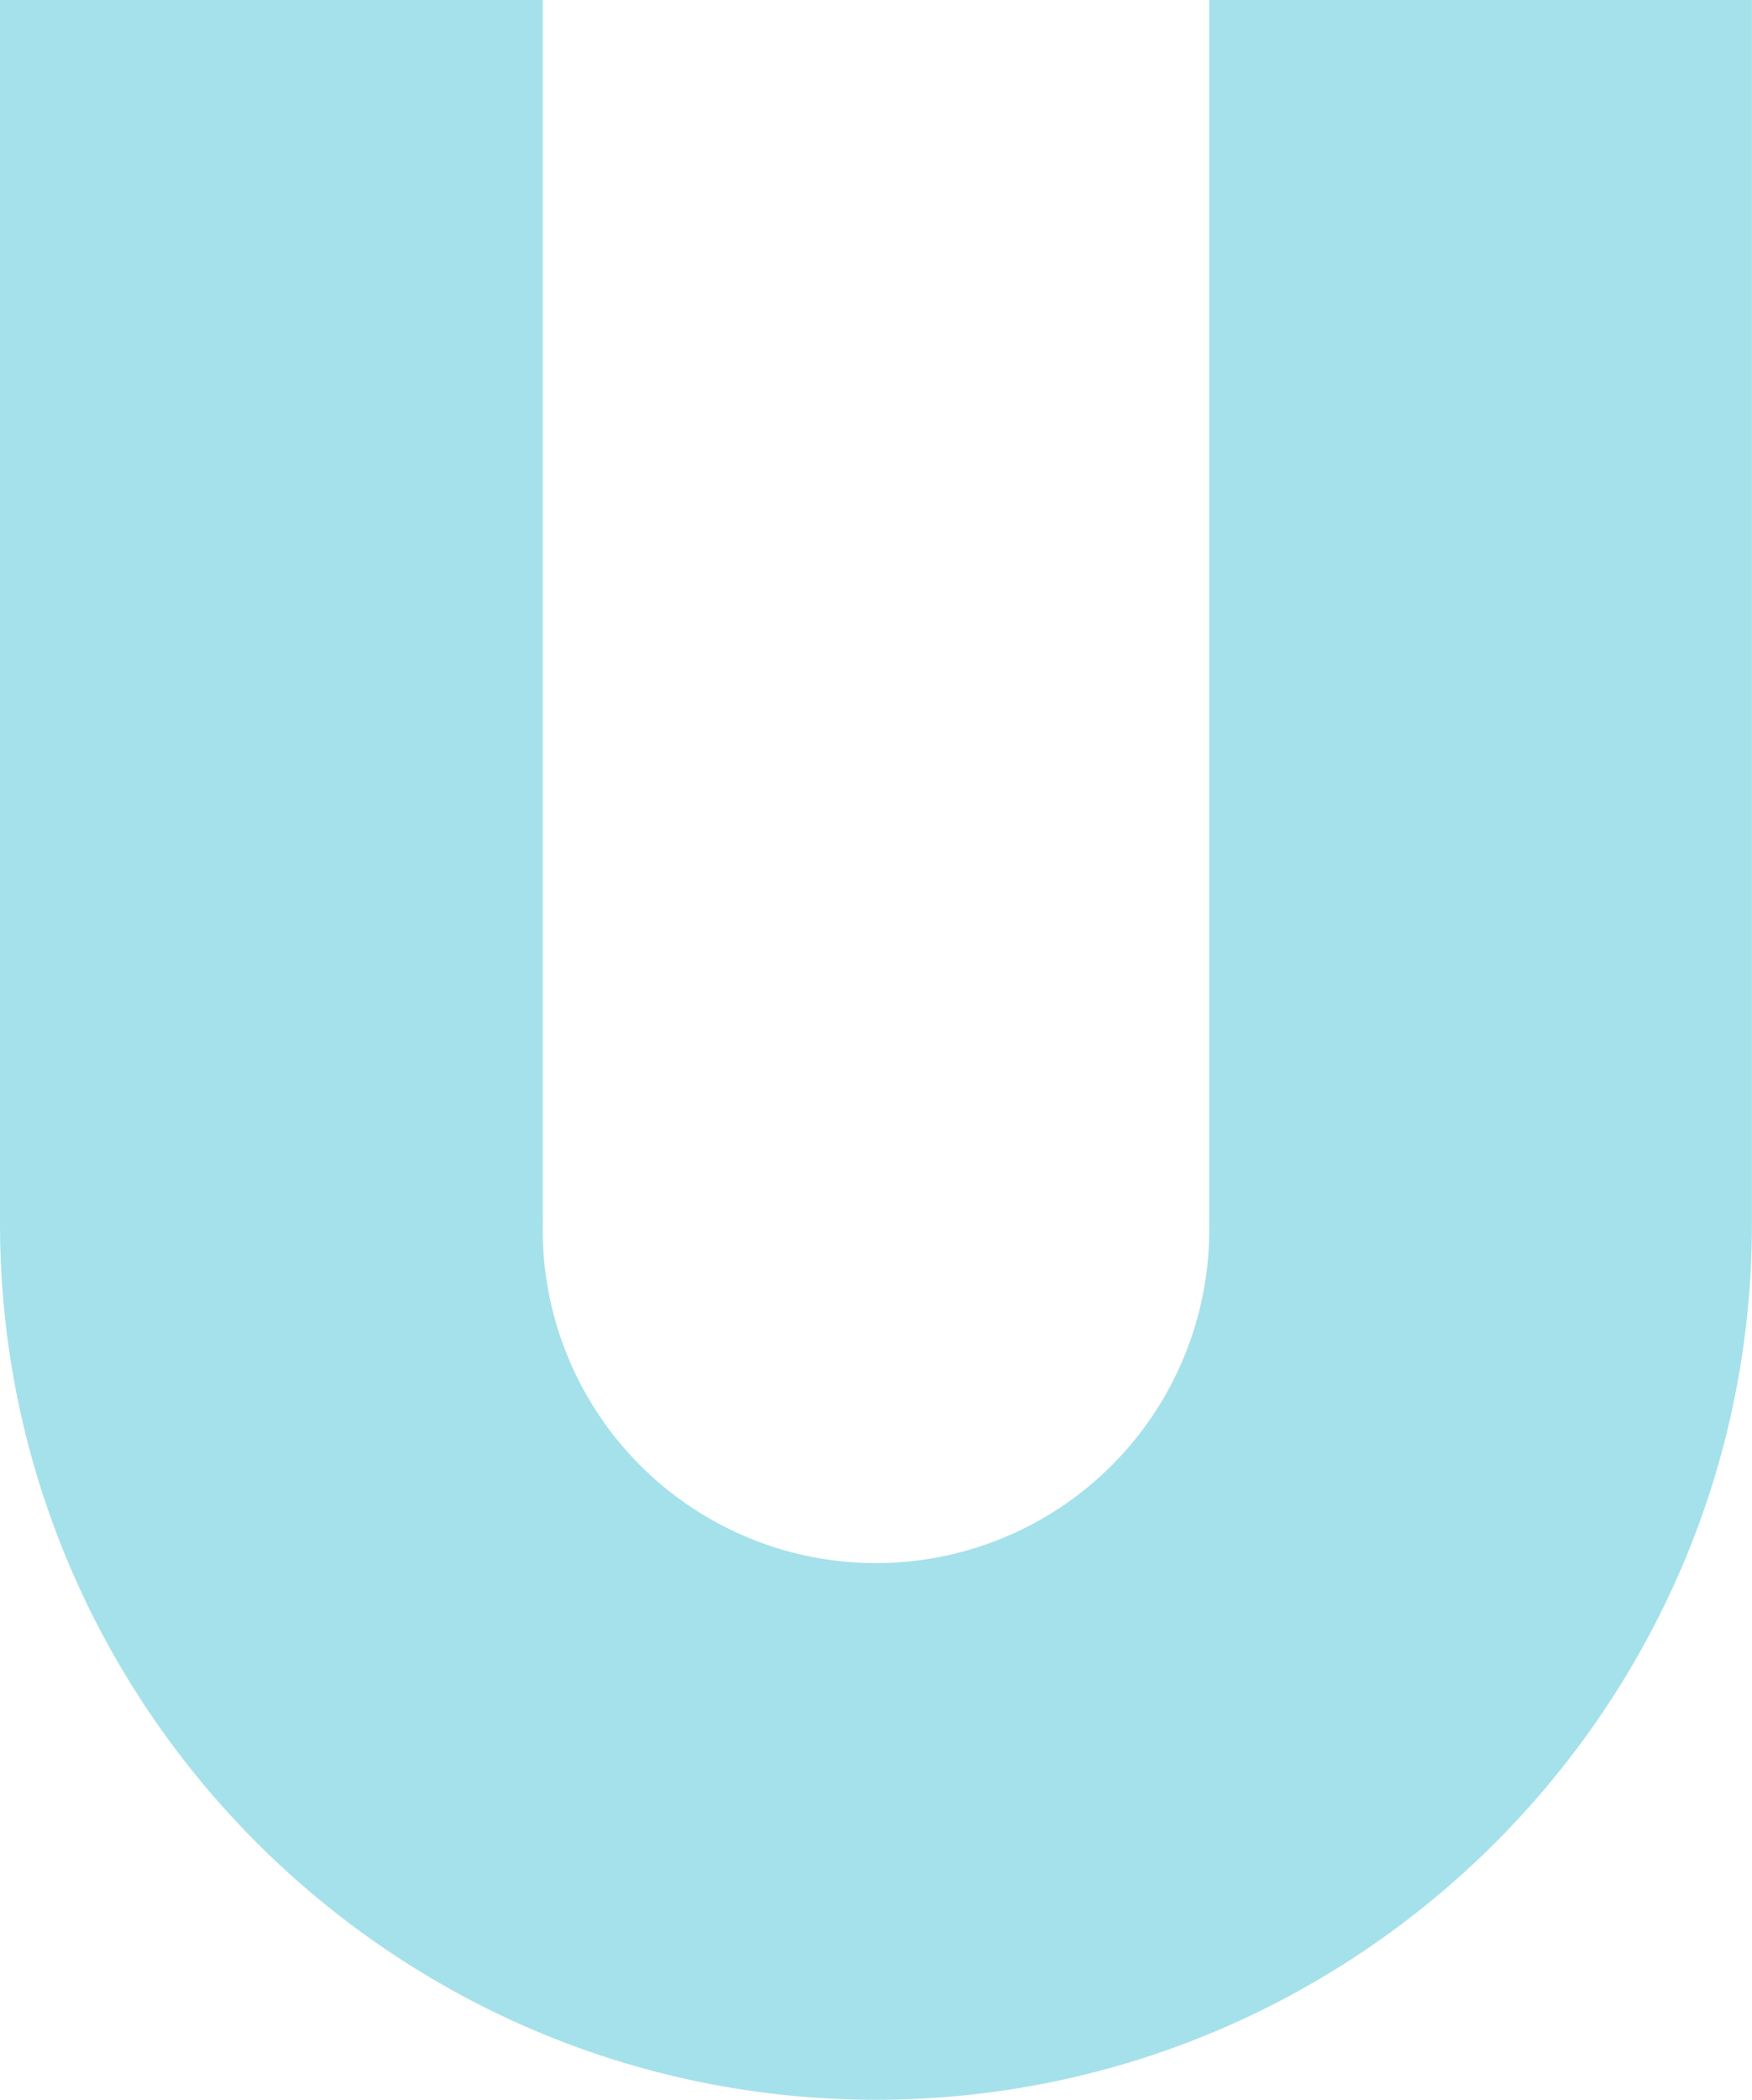 <svg xmlns="http://www.w3.org/2000/svg" viewBox="0 0 302.33 362.27"><g id="Layer_2" data-name="Layer 2"><g id="Layer_1-2" data-name="Layer 1"><path d="M151.16,362.27C67.81,362.27,0,294.46,0,211.1V0H93.66V211.1a57.51,57.51,0,1,0,115,0V0h93.66V211.1C302.33,294.46,234.52,362.27,151.16,362.27Z" fill="#4cc4d6" opacity="0.5"/></g></g></svg>